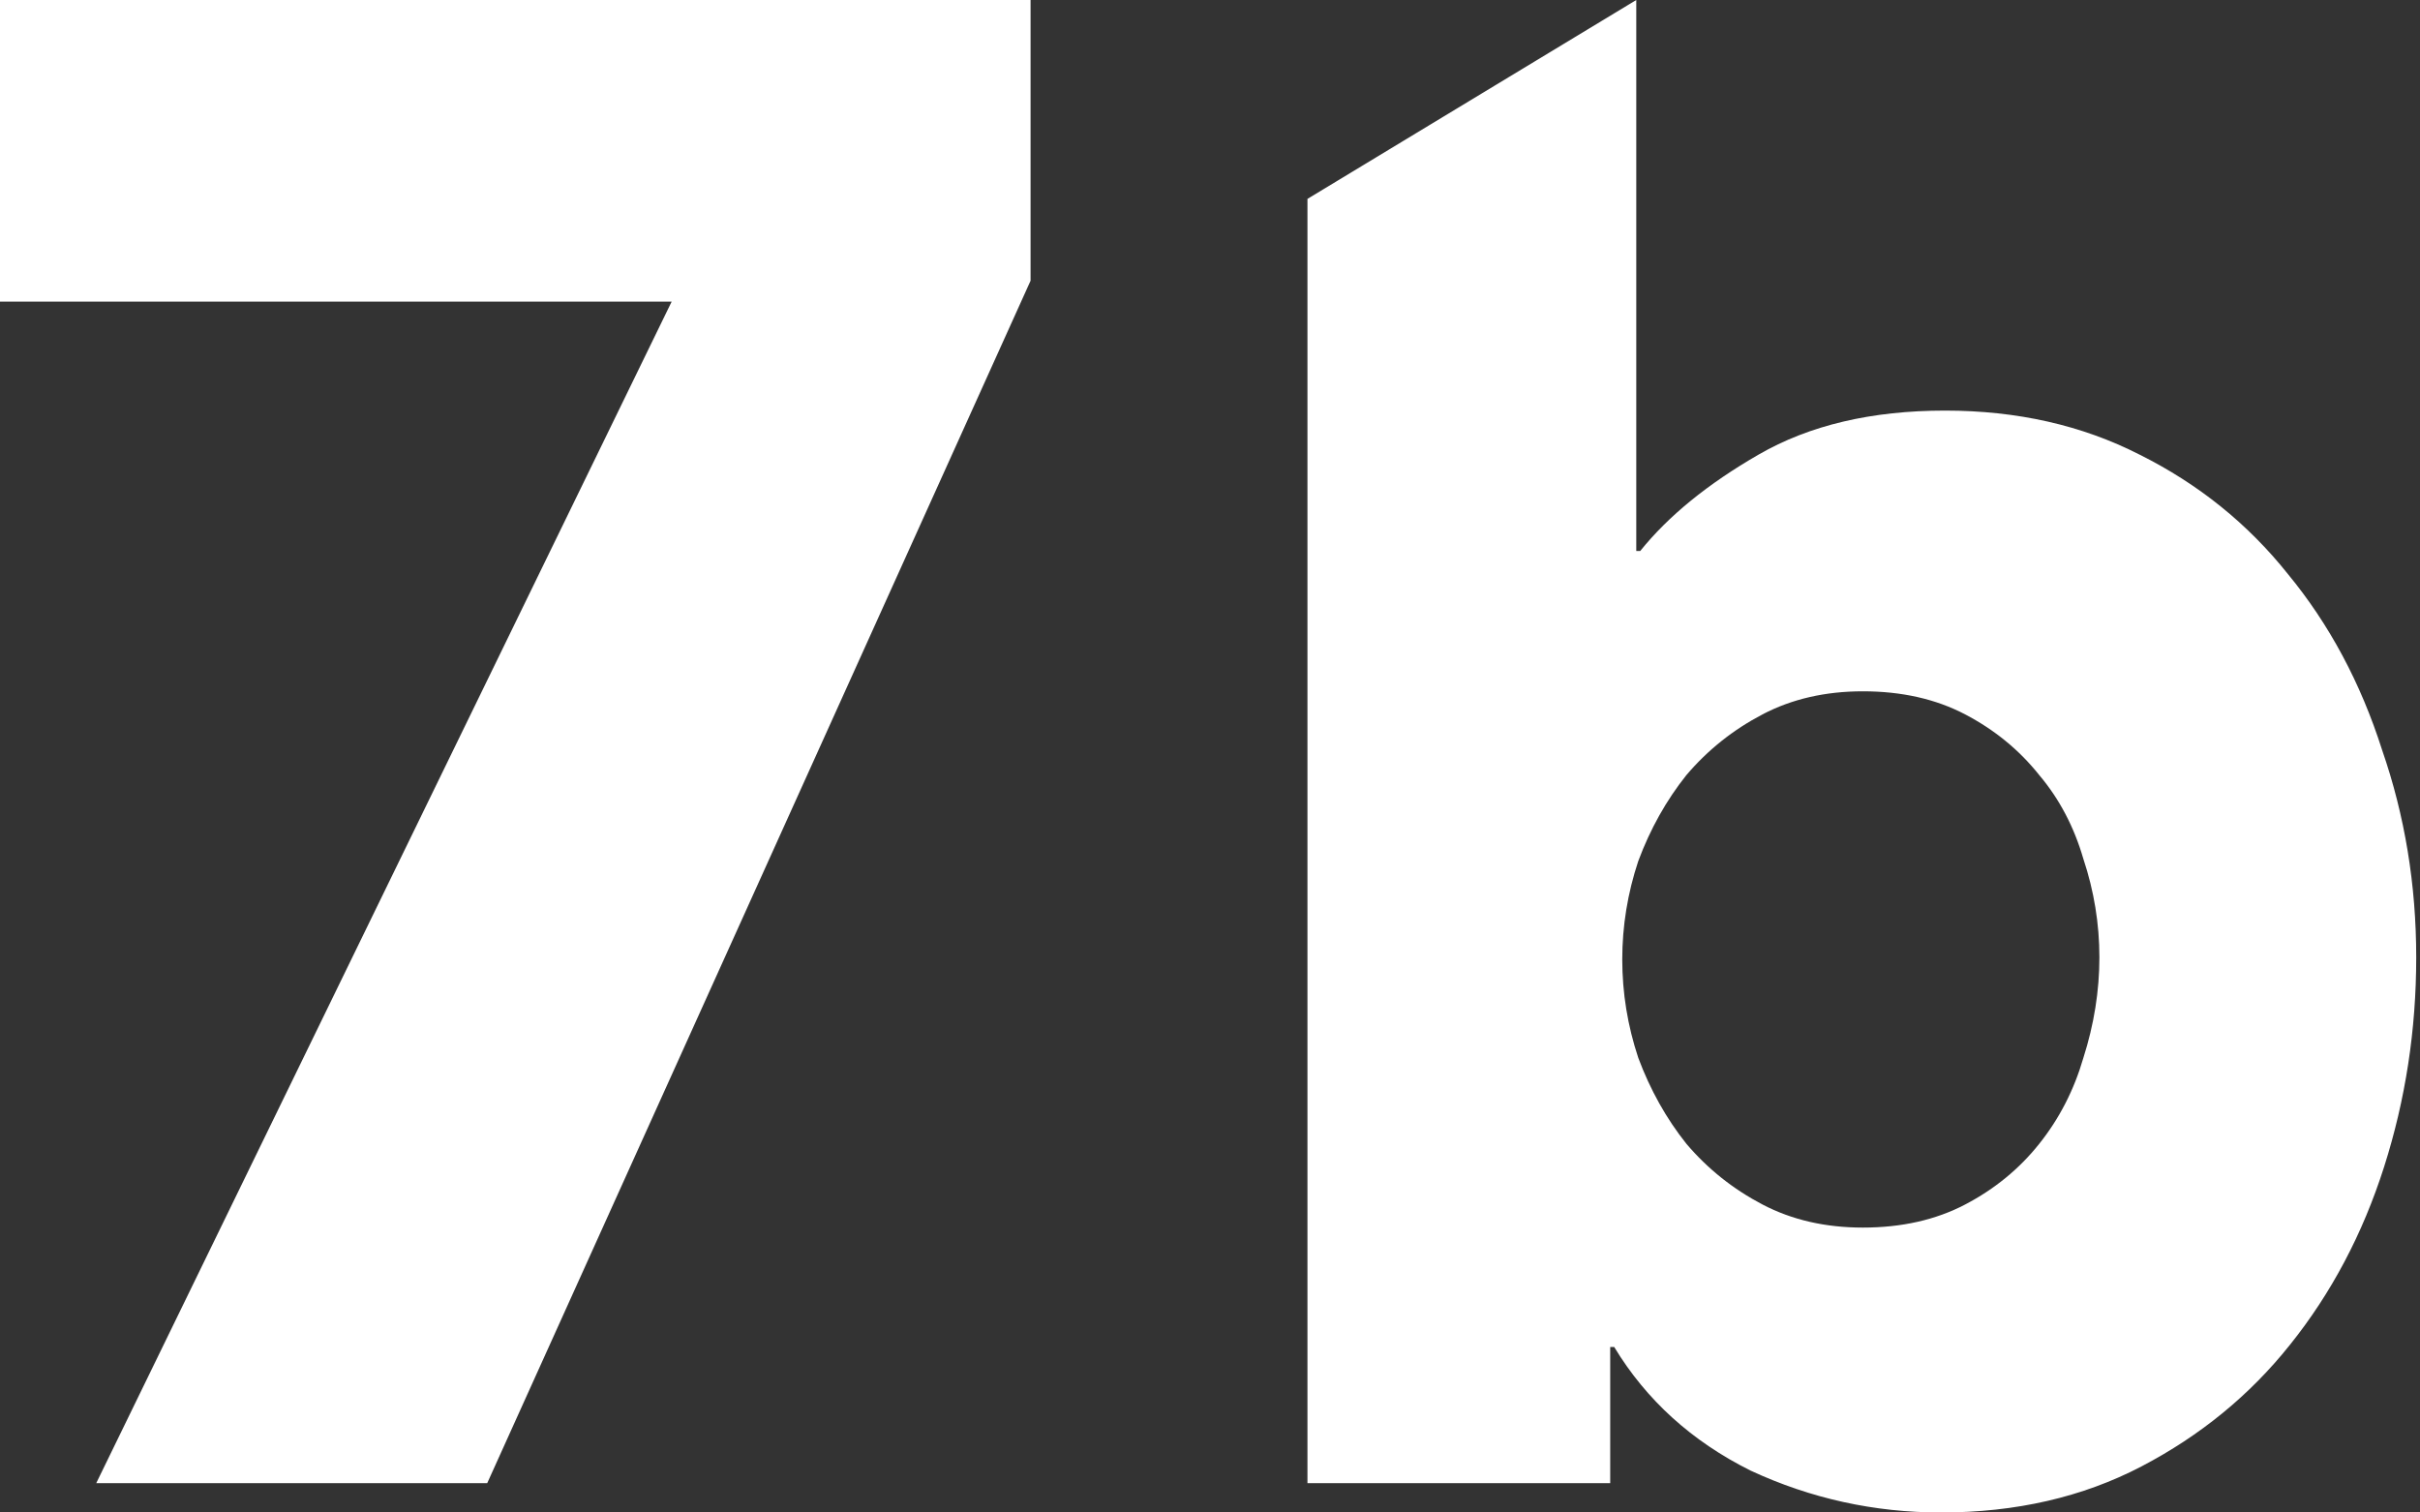 <?xml version="1.0" encoding="UTF-8"?>
<svg width="48px" height="30px" viewBox="0 0 48 30" version="1.1" xmlns="http://www.w3.org/2000/svg" xmlns:xlink="http://www.w3.org/1999/xlink">
    <rect x="0" y="0" width="48" height="30" fill="#333333" stroke="none"/>
    <title>7b logo</title>
    <g id="Page-1" stroke="none" stroke-width="1" fill="none" fill-rule="evenodd">
        <g id="exchanges_widget" transform="translate(-605, -1945)" fill="#FFFFFF" fill-rule="nonzero">
            <g id="7b-logo" transform="translate(605, 1945)">
                <polygon id="Path" points="9.664 29.418 1.909 29.418 13.322 5.983 0 5.983 0 5.44966038e-05 20.441 5.44966038e-05 20.441 5.568"></polygon>
                <path d="M47.925,18.989 C47.925,20.429 47.712,21.814 47.288,23.144 C46.864,24.474 46.241,25.651 45.419,26.676 C44.624,27.673 43.643,28.476 42.476,29.086 C41.31,29.695 39.984,30 38.5,30 C37.174,30 35.915,29.723 34.722,29.169 C33.555,28.587 32.654,27.77 32.017,26.717 L31.938,26.717 L31.938,29.418 L25.933,29.418 L25.933,3.945 L32.455,0 L32.455,10.928 L32.534,10.928 C33.091,10.235 33.873,9.598 34.881,9.017 C35.888,8.435 37.121,8.144 38.579,8.144 C40.011,8.144 41.297,8.435 42.437,9.017 C43.603,9.598 44.584,10.388 45.379,11.385 C46.201,12.382 46.824,13.546 47.248,14.875 C47.699,16.177 47.925,17.548 47.925,18.989 Z M41.641,18.989 C41.641,18.324 41.535,17.673 41.323,17.036 C41.138,16.399 40.846,15.845 40.448,15.374 C40.051,14.875 39.56,14.474 38.977,14.169 C38.394,13.864 37.717,13.712 36.949,13.712 C36.206,13.712 35.543,13.864 34.96,14.169 C34.377,14.474 33.873,14.875 33.449,15.374 C33.051,15.873 32.733,16.44 32.495,17.078 C32.283,17.715 32.177,18.366 32.177,19.03 C32.177,19.695 32.283,20.346 32.495,20.983 C32.733,21.62 33.051,22.188 33.449,22.687 C33.873,23.186 34.377,23.587 34.96,23.892 C35.543,24.197 36.206,24.349 36.949,24.349 C37.717,24.349 38.394,24.197 38.977,23.892 C39.56,23.587 40.051,23.186 40.448,22.687 C40.846,22.188 41.138,21.62 41.323,20.983 C41.535,20.319 41.641,19.654 41.641,18.989 Z" id="Shape"></path>
            </g>
        </g>
    </g>
</svg>